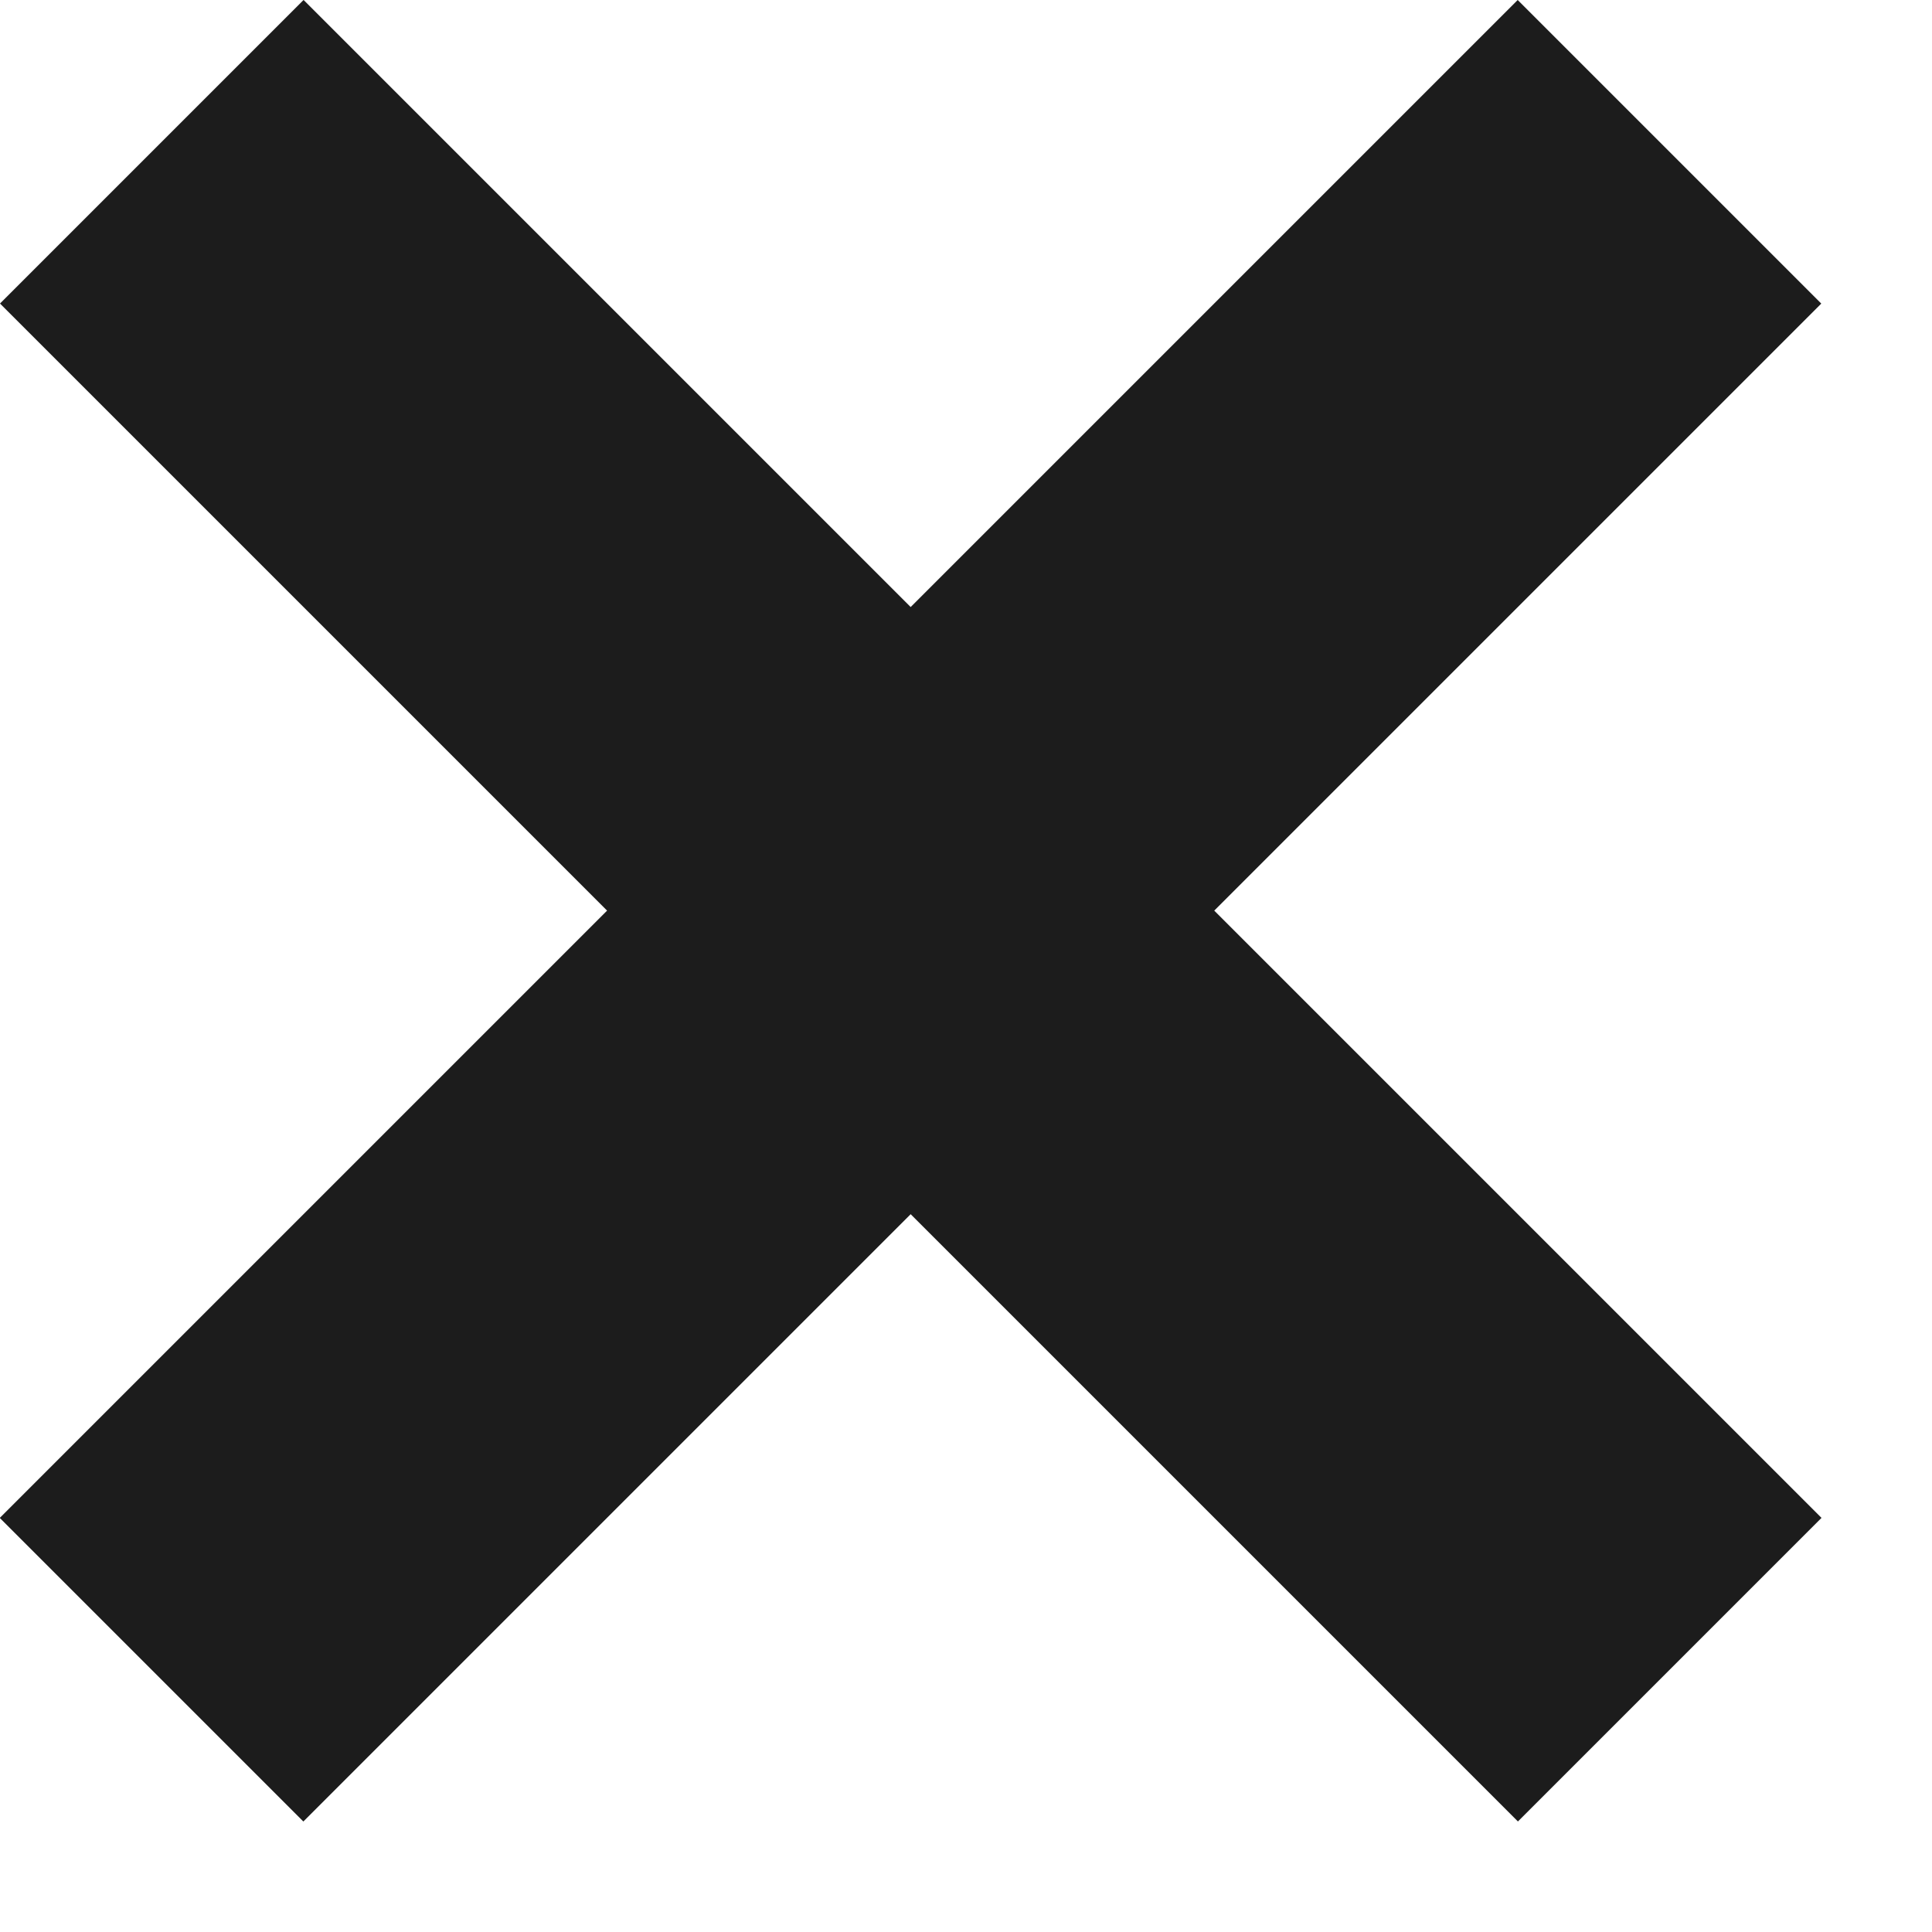 <?xml version="1.0" encoding="UTF-8"?> <svg xmlns="http://www.w3.org/2000/svg" width="9" height="9" viewBox="0 0 9 9" fill="none"> <rect y="1.414" width="2" height="10" transform="rotate(-45 0 1.414)" fill="#1C1C1C"></rect> <rect x="7.07" width="2" height="10" transform="rotate(45 7.07 0)" fill="#1C1C1C"></rect> </svg> 